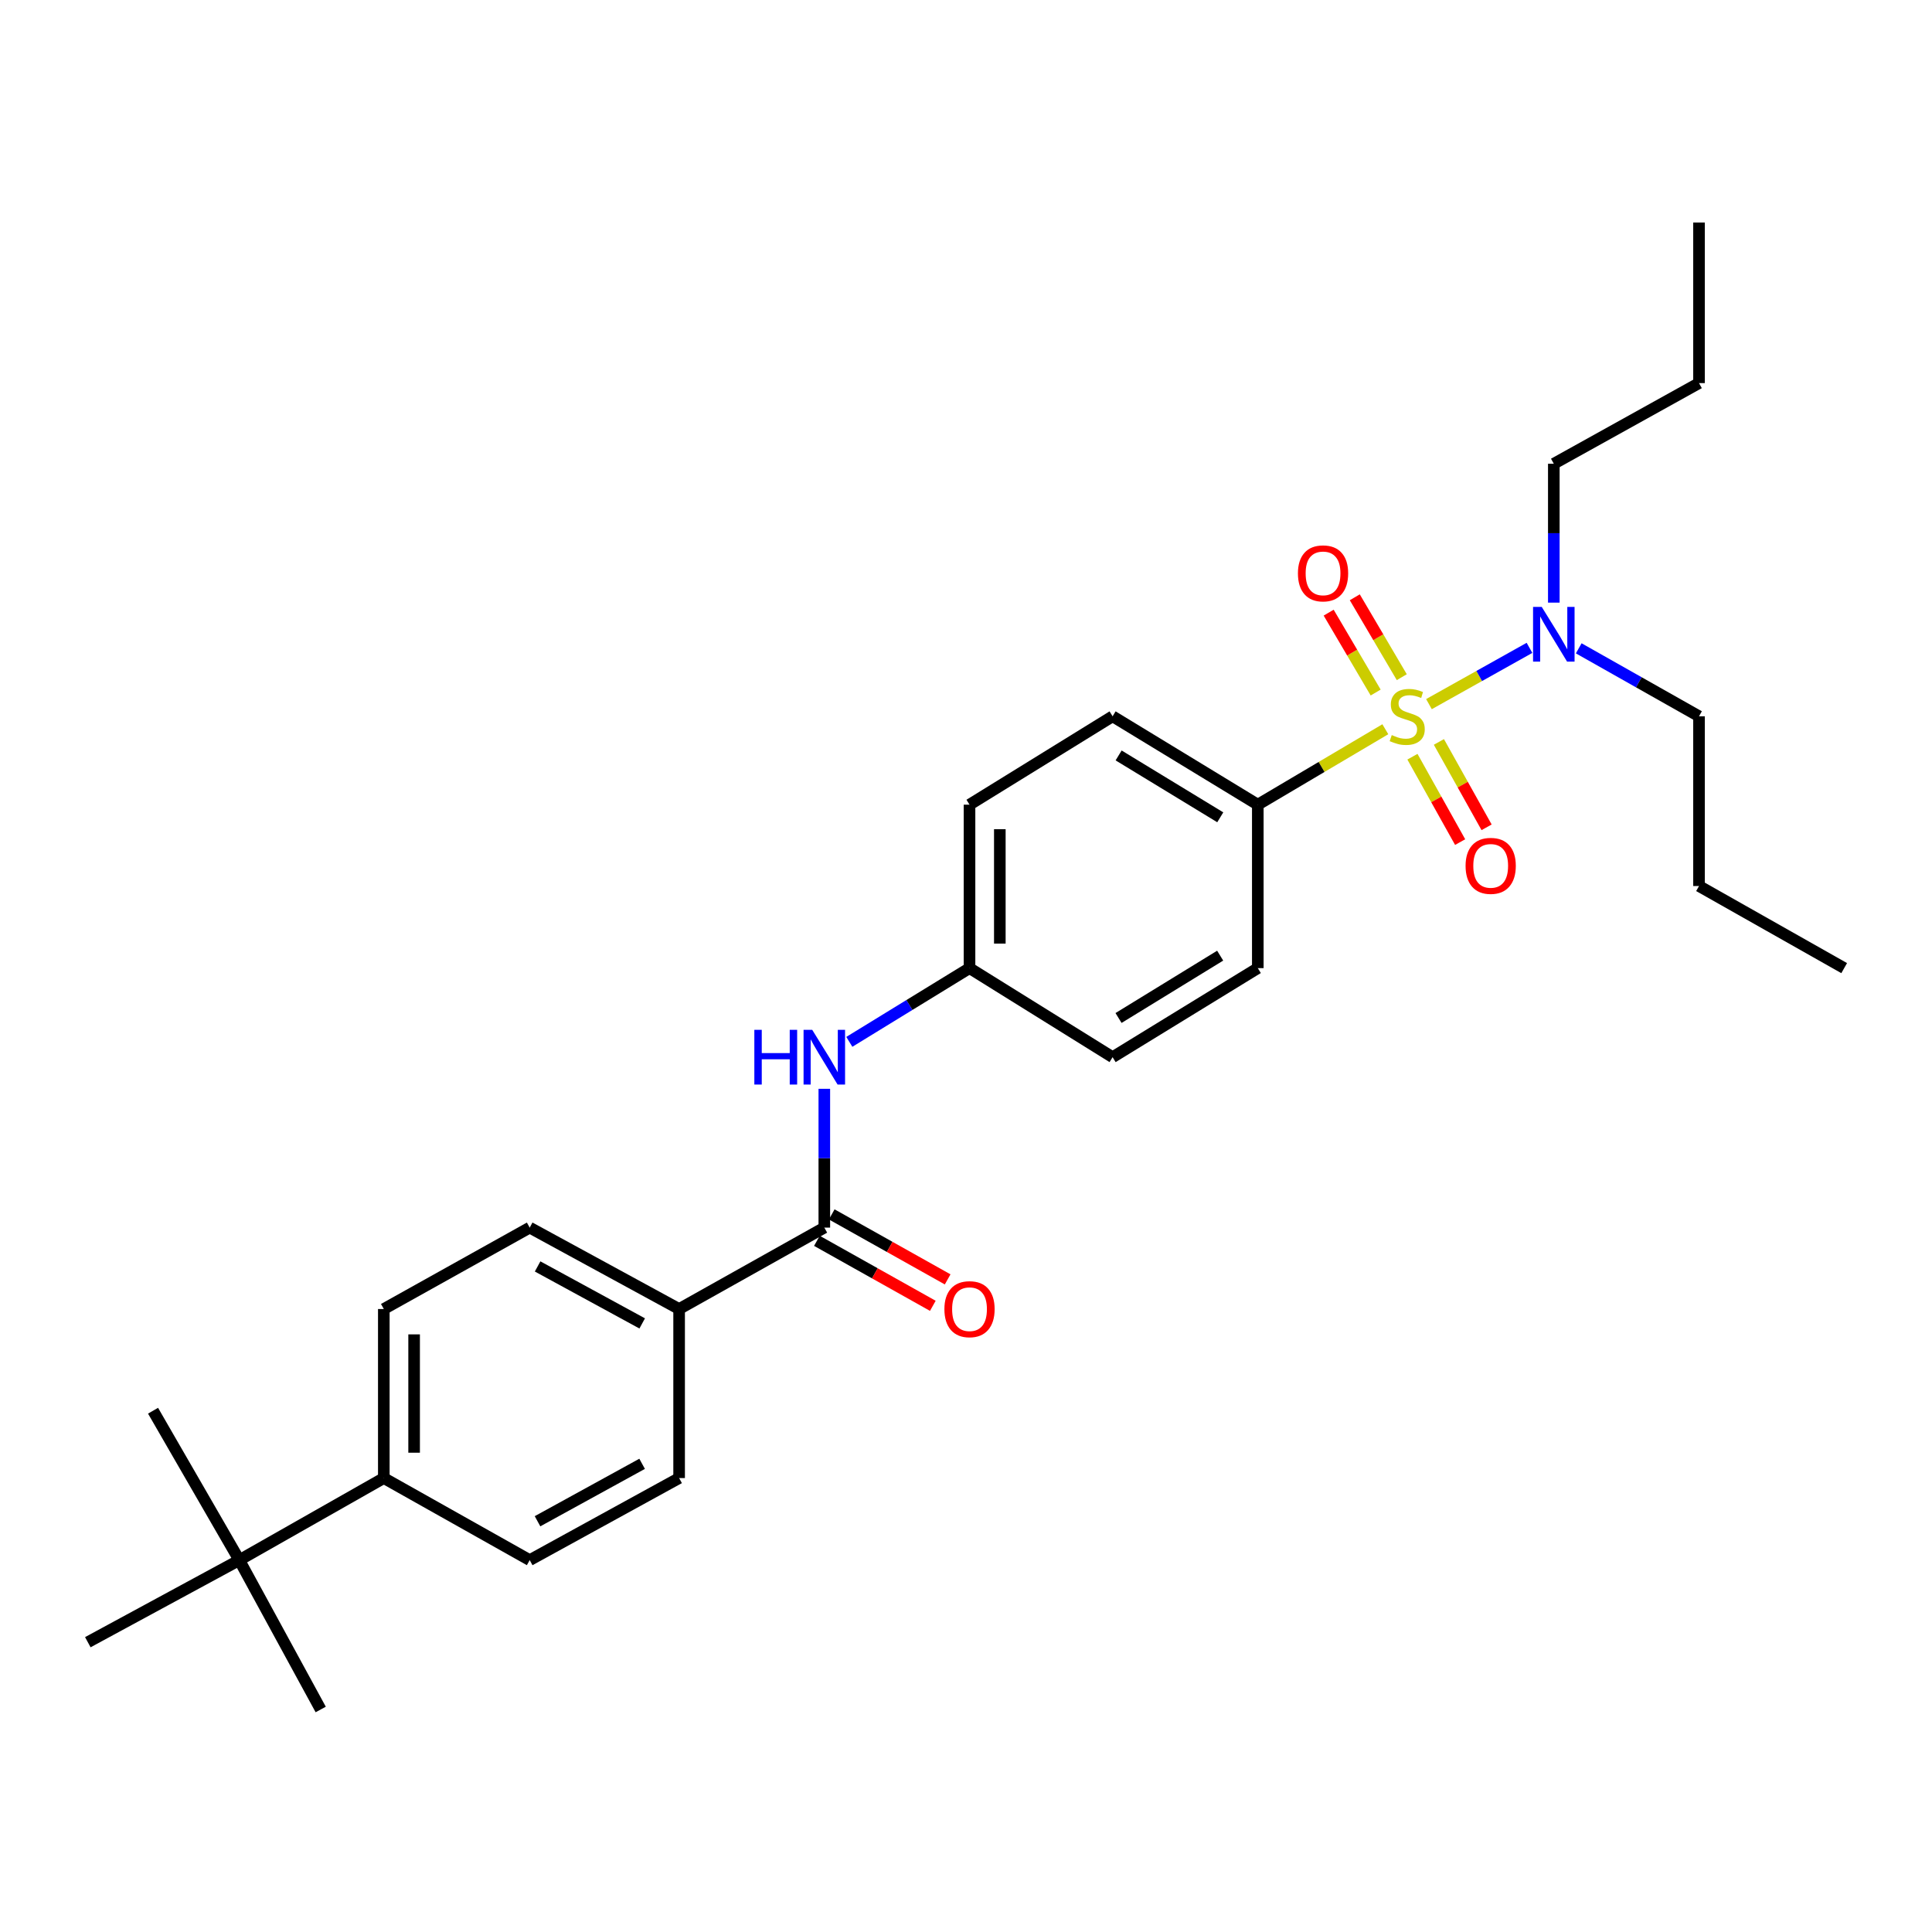 <?xml version='1.0' encoding='iso-8859-1'?>
<svg version='1.1' baseProfile='full'
              xmlns='http://www.w3.org/2000/svg'
                      xmlns:rdkit='http://www.rdkit.org/xml'
                      xmlns:xlink='http://www.w3.org/1999/xlink'
                  xml:space='preserve'
width='1000px' height='1000px' viewBox='0 0 1000 1000'>
<!-- END OF HEADER -->
<rect style='opacity:1.0;fill:#FFFFFF;stroke:none' width='1000' height='1000' x='0' y='0'> </rect>
<path class='bond-1' d='M 717.045,377.451 L 684.04,396.973' style='fill:none;fill-rule:evenodd;stroke:#CCCC00;stroke-width:6px;stroke-linecap:butt;stroke-linejoin:miter;stroke-opacity:1' />
<path class='bond-1' d='M 684.04,396.973 L 651.036,416.495' style='fill:none;fill-rule:evenodd;stroke:#000000;stroke-width:6px;stroke-linecap:butt;stroke-linejoin:miter;stroke-opacity:1' />
<path class='bond-2' d='M 739.625,364.453 L 765.642,349.892' style='fill:none;fill-rule:evenodd;stroke:#CCCC00;stroke-width:6px;stroke-linecap:butt;stroke-linejoin:miter;stroke-opacity:1' />
<path class='bond-2' d='M 765.642,349.892 L 791.659,335.331' style='fill:none;fill-rule:evenodd;stroke:#0000FF;stroke-width:6px;stroke-linecap:butt;stroke-linejoin:miter;stroke-opacity:1' />
<path class='bond-4' d='M 731.075,391.671 L 743.421,413.769' style='fill:none;fill-rule:evenodd;stroke:#CCCC00;stroke-width:6px;stroke-linecap:butt;stroke-linejoin:miter;stroke-opacity:1' />
<path class='bond-4' d='M 743.421,413.769 L 755.767,435.866' style='fill:none;fill-rule:evenodd;stroke:#FF0000;stroke-width:6px;stroke-linecap:butt;stroke-linejoin:miter;stroke-opacity:1' />
<path class='bond-4' d='M 744.769,384.02 L 757.115,406.118' style='fill:none;fill-rule:evenodd;stroke:#CCCC00;stroke-width:6px;stroke-linecap:butt;stroke-linejoin:miter;stroke-opacity:1' />
<path class='bond-4' d='M 757.115,406.118 L 769.461,428.215' style='fill:none;fill-rule:evenodd;stroke:#FF0000;stroke-width:6px;stroke-linecap:butt;stroke-linejoin:miter;stroke-opacity:1' />
<path class='bond-5' d='M 725.561,350.506 L 713.398,329.829' style='fill:none;fill-rule:evenodd;stroke:#CCCC00;stroke-width:6px;stroke-linecap:butt;stroke-linejoin:miter;stroke-opacity:1' />
<path class='bond-5' d='M 713.398,329.829 L 701.235,309.152' style='fill:none;fill-rule:evenodd;stroke:#FF0000;stroke-width:6px;stroke-linecap:butt;stroke-linejoin:miter;stroke-opacity:1' />
<path class='bond-5' d='M 712.041,358.46 L 699.877,337.783' style='fill:none;fill-rule:evenodd;stroke:#CCCC00;stroke-width:6px;stroke-linecap:butt;stroke-linejoin:miter;stroke-opacity:1' />
<path class='bond-5' d='M 699.877,337.783 L 687.714,317.106' style='fill:none;fill-rule:evenodd;stroke:#FF0000;stroke-width:6px;stroke-linecap:butt;stroke-linejoin:miter;stroke-opacity:1' />
<path class='bond-0' d='M 426.665,635.41 L 426.665,599.487' style='fill:none;fill-rule:evenodd;stroke:#000000;stroke-width:6px;stroke-linecap:butt;stroke-linejoin:miter;stroke-opacity:1' />
<path class='bond-0' d='M 426.665,599.487 L 426.665,563.565' style='fill:none;fill-rule:evenodd;stroke:#0000FF;stroke-width:6px;stroke-linecap:butt;stroke-linejoin:miter;stroke-opacity:1' />
<path class='bond-6' d='M 426.665,635.41 L 351.509,677.546' style='fill:none;fill-rule:evenodd;stroke:#000000;stroke-width:6px;stroke-linecap:butt;stroke-linejoin:miter;stroke-opacity:1' />
<path class='bond-9' d='M 422.83,642.252 L 452.831,659.072' style='fill:none;fill-rule:evenodd;stroke:#000000;stroke-width:6px;stroke-linecap:butt;stroke-linejoin:miter;stroke-opacity:1' />
<path class='bond-9' d='M 452.831,659.072 L 482.832,675.892' style='fill:none;fill-rule:evenodd;stroke:#FF0000;stroke-width:6px;stroke-linecap:butt;stroke-linejoin:miter;stroke-opacity:1' />
<path class='bond-9' d='M 430.501,628.569 L 460.502,645.389' style='fill:none;fill-rule:evenodd;stroke:#000000;stroke-width:6px;stroke-linecap:butt;stroke-linejoin:miter;stroke-opacity:1' />
<path class='bond-9' d='M 460.502,645.389 L 490.503,662.209' style='fill:none;fill-rule:evenodd;stroke:#FF0000;stroke-width:6px;stroke-linecap:butt;stroke-linejoin:miter;stroke-opacity:1' />
<path class='bond-14' d='M 651.036,416.495 L 575.88,370.751' style='fill:none;fill-rule:evenodd;stroke:#000000;stroke-width:6px;stroke-linecap:butt;stroke-linejoin:miter;stroke-opacity:1' />
<path class='bond-14' d='M 631.607,423.033 L 578.997,391.012' style='fill:none;fill-rule:evenodd;stroke:#000000;stroke-width:6px;stroke-linecap:butt;stroke-linejoin:miter;stroke-opacity:1' />
<path class='bond-15' d='M 651.036,416.495 L 651.036,501.098' style='fill:none;fill-rule:evenodd;stroke:#000000;stroke-width:6px;stroke-linecap:butt;stroke-linejoin:miter;stroke-opacity:1' />
<path class='bond-19' d='M 804.25,311.918 L 804.25,275.978' style='fill:none;fill-rule:evenodd;stroke:#0000FF;stroke-width:6px;stroke-linecap:butt;stroke-linejoin:miter;stroke-opacity:1' />
<path class='bond-19' d='M 804.25,275.978 L 804.25,240.038' style='fill:none;fill-rule:evenodd;stroke:#000000;stroke-width:6px;stroke-linecap:butt;stroke-linejoin:miter;stroke-opacity:1' />
<path class='bond-20' d='M 817.148,335.572 L 848.278,353.162' style='fill:none;fill-rule:evenodd;stroke:#0000FF;stroke-width:6px;stroke-linecap:butt;stroke-linejoin:miter;stroke-opacity:1' />
<path class='bond-20' d='M 848.278,353.162 L 879.407,370.751' style='fill:none;fill-rule:evenodd;stroke:#000000;stroke-width:6px;stroke-linecap:butt;stroke-linejoin:miter;stroke-opacity:1' />
<path class='bond-3' d='M 439.609,539.259 L 470.715,520.179' style='fill:none;fill-rule:evenodd;stroke:#0000FF;stroke-width:6px;stroke-linecap:butt;stroke-linejoin:miter;stroke-opacity:1' />
<path class='bond-3' d='M 470.715,520.179 L 501.821,501.098' style='fill:none;fill-rule:evenodd;stroke:#000000;stroke-width:6px;stroke-linecap:butt;stroke-linejoin:miter;stroke-opacity:1' />
<path class='bond-10' d='M 351.509,677.546 L 351.509,765.043' style='fill:none;fill-rule:evenodd;stroke:#000000;stroke-width:6px;stroke-linecap:butt;stroke-linejoin:miter;stroke-opacity:1' />
<path class='bond-11' d='M 351.509,677.546 L 274.174,635.41' style='fill:none;fill-rule:evenodd;stroke:#000000;stroke-width:6px;stroke-linecap:butt;stroke-linejoin:miter;stroke-opacity:1' />
<path class='bond-11' d='M 332.403,685.001 L 278.269,655.505' style='fill:none;fill-rule:evenodd;stroke:#000000;stroke-width:6px;stroke-linecap:butt;stroke-linejoin:miter;stroke-opacity:1' />
<path class='bond-7' d='M 123.861,807.518 L 198.66,765.043' style='fill:none;fill-rule:evenodd;stroke:#000000;stroke-width:6px;stroke-linecap:butt;stroke-linejoin:miter;stroke-opacity:1' />
<path class='bond-21' d='M 123.861,807.518 L 165.997,884.827' style='fill:none;fill-rule:evenodd;stroke:#000000;stroke-width:6px;stroke-linecap:butt;stroke-linejoin:miter;stroke-opacity:1' />
<path class='bond-22' d='M 123.861,807.518 L 79.216,730.183' style='fill:none;fill-rule:evenodd;stroke:#000000;stroke-width:6px;stroke-linecap:butt;stroke-linejoin:miter;stroke-opacity:1' />
<path class='bond-23' d='M 123.861,807.518 L 45.455,850.003' style='fill:none;fill-rule:evenodd;stroke:#000000;stroke-width:6px;stroke-linecap:butt;stroke-linejoin:miter;stroke-opacity:1' />
<path class='bond-8' d='M 198.66,765.043 L 198.66,677.546' style='fill:none;fill-rule:evenodd;stroke:#000000;stroke-width:6px;stroke-linecap:butt;stroke-linejoin:miter;stroke-opacity:1' />
<path class='bond-8' d='M 214.347,751.918 L 214.347,690.671' style='fill:none;fill-rule:evenodd;stroke:#000000;stroke-width:6px;stroke-linecap:butt;stroke-linejoin:miter;stroke-opacity:1' />
<path class='bond-29' d='M 198.66,765.043 L 274.174,807.518' style='fill:none;fill-rule:evenodd;stroke:#000000;stroke-width:6px;stroke-linecap:butt;stroke-linejoin:miter;stroke-opacity:1' />
<path class='bond-13' d='M 351.509,765.043 L 274.174,807.518' style='fill:none;fill-rule:evenodd;stroke:#000000;stroke-width:6px;stroke-linecap:butt;stroke-linejoin:miter;stroke-opacity:1' />
<path class='bond-13' d='M 332.357,757.665 L 278.222,787.398' style='fill:none;fill-rule:evenodd;stroke:#000000;stroke-width:6px;stroke-linecap:butt;stroke-linejoin:miter;stroke-opacity:1' />
<path class='bond-12' d='M 274.174,635.41 L 198.66,677.546' style='fill:none;fill-rule:evenodd;stroke:#000000;stroke-width:6px;stroke-linecap:butt;stroke-linejoin:miter;stroke-opacity:1' />
<path class='bond-18' d='M 575.88,370.751 L 501.821,416.495' style='fill:none;fill-rule:evenodd;stroke:#000000;stroke-width:6px;stroke-linecap:butt;stroke-linejoin:miter;stroke-opacity:1' />
<path class='bond-17' d='M 651.036,501.098 L 575.88,547.199' style='fill:none;fill-rule:evenodd;stroke:#000000;stroke-width:6px;stroke-linecap:butt;stroke-linejoin:miter;stroke-opacity:1' />
<path class='bond-17' d='M 631.56,494.642 L 578.951,526.913' style='fill:none;fill-rule:evenodd;stroke:#000000;stroke-width:6px;stroke-linecap:butt;stroke-linejoin:miter;stroke-opacity:1' />
<path class='bond-16' d='M 501.821,501.098 L 575.88,547.199' style='fill:none;fill-rule:evenodd;stroke:#000000;stroke-width:6px;stroke-linecap:butt;stroke-linejoin:miter;stroke-opacity:1' />
<path class='bond-28' d='M 501.821,501.098 L 501.821,416.495' style='fill:none;fill-rule:evenodd;stroke:#000000;stroke-width:6px;stroke-linecap:butt;stroke-linejoin:miter;stroke-opacity:1' />
<path class='bond-28' d='M 517.508,488.408 L 517.508,429.185' style='fill:none;fill-rule:evenodd;stroke:#000000;stroke-width:6px;stroke-linecap:butt;stroke-linejoin:miter;stroke-opacity:1' />
<path class='bond-24' d='M 804.25,240.038 L 879.407,198.294' style='fill:none;fill-rule:evenodd;stroke:#000000;stroke-width:6px;stroke-linecap:butt;stroke-linejoin:miter;stroke-opacity:1' />
<path class='bond-25' d='M 879.407,370.751 L 879.407,458.605' style='fill:none;fill-rule:evenodd;stroke:#000000;stroke-width:6px;stroke-linecap:butt;stroke-linejoin:miter;stroke-opacity:1' />
<path class='bond-26' d='M 879.407,198.294 L 879.407,115.173' style='fill:none;fill-rule:evenodd;stroke:#000000;stroke-width:6px;stroke-linecap:butt;stroke-linejoin:miter;stroke-opacity:1' />
<path class='bond-27' d='M 879.407,458.605 L 954.545,501.098' style='fill:none;fill-rule:evenodd;stroke:#000000;stroke-width:6px;stroke-linecap:butt;stroke-linejoin:miter;stroke-opacity:1' />
<path  class='atom-0' d='M 720.371 380.471
Q 720.691 380.591, 722.011 381.151
Q 723.331 381.711, 724.771 382.071
Q 726.251 382.391, 727.691 382.391
Q 730.371 382.391, 731.931 381.111
Q 733.491 379.791, 733.491 377.511
Q 733.491 375.951, 732.691 374.991
Q 731.931 374.031, 730.731 373.511
Q 729.531 372.991, 727.531 372.391
Q 725.011 371.631, 723.491 370.911
Q 722.011 370.191, 720.931 368.671
Q 719.891 367.151, 719.891 364.591
Q 719.891 361.031, 722.291 358.831
Q 724.731 356.631, 729.531 356.631
Q 732.811 356.631, 736.531 358.191
L 735.611 361.271
Q 732.211 359.871, 729.651 359.871
Q 726.891 359.871, 725.371 361.031
Q 723.851 362.151, 723.891 364.111
Q 723.891 365.631, 724.651 366.551
Q 725.451 367.471, 726.571 367.991
Q 727.731 368.511, 729.651 369.111
Q 732.211 369.911, 733.731 370.711
Q 735.251 371.511, 736.331 373.151
Q 737.451 374.751, 737.451 377.511
Q 737.451 381.431, 734.811 383.551
Q 732.211 385.631, 727.851 385.631
Q 725.331 385.631, 723.411 385.071
Q 721.531 384.551, 719.291 383.631
L 720.371 380.471
' fill='#CCCC00'/>
<path  class='atom-3' d='M 797.99 314.124
L 807.27 329.124
Q 808.19 330.604, 809.67 333.284
Q 811.15 335.964, 811.23 336.124
L 811.23 314.124
L 814.99 314.124
L 814.99 342.444
L 811.11 342.444
L 801.15 326.044
Q 799.99 324.124, 798.75 321.924
Q 797.55 319.724, 797.19 319.044
L 797.19 342.444
L 793.51 342.444
L 793.51 314.124
L 797.99 314.124
' fill='#0000FF'/>
<path  class='atom-4' d='M 390.445 533.039
L 394.285 533.039
L 394.285 545.079
L 408.765 545.079
L 408.765 533.039
L 412.605 533.039
L 412.605 561.359
L 408.765 561.359
L 408.765 548.279
L 394.285 548.279
L 394.285 561.359
L 390.445 561.359
L 390.445 533.039
' fill='#0000FF'/>
<path  class='atom-4' d='M 420.405 533.039
L 429.685 548.039
Q 430.605 549.519, 432.085 552.199
Q 433.565 554.879, 433.645 555.039
L 433.645 533.039
L 437.405 533.039
L 437.405 561.359
L 433.525 561.359
L 423.565 544.959
Q 422.405 543.039, 421.165 540.839
Q 419.965 538.639, 419.605 537.959
L 419.605 561.359
L 415.925 561.359
L 415.925 533.039
L 420.405 533.039
' fill='#0000FF'/>
<path  class='atom-5' d='M 758.579 448.166
Q 758.579 441.366, 761.939 437.566
Q 765.299 433.766, 771.579 433.766
Q 777.859 433.766, 781.219 437.566
Q 784.579 441.366, 784.579 448.166
Q 784.579 455.046, 781.179 458.966
Q 777.779 462.846, 771.579 462.846
Q 765.339 462.846, 761.939 458.966
Q 758.579 455.086, 758.579 448.166
M 771.579 459.646
Q 775.899 459.646, 778.219 456.766
Q 780.579 453.846, 780.579 448.166
Q 780.579 442.606, 778.219 439.806
Q 775.899 436.966, 771.579 436.966
Q 767.259 436.966, 764.899 439.766
Q 762.579 442.566, 762.579 448.166
Q 762.579 453.886, 764.899 456.766
Q 767.259 459.646, 771.579 459.646
' fill='#FF0000'/>
<path  class='atom-6' d='M 671.806 296.773
Q 671.806 289.973, 675.166 286.173
Q 678.526 282.373, 684.806 282.373
Q 691.086 282.373, 694.446 286.173
Q 697.806 289.973, 697.806 296.773
Q 697.806 303.653, 694.406 307.573
Q 691.006 311.453, 684.806 311.453
Q 678.566 311.453, 675.166 307.573
Q 671.806 303.693, 671.806 296.773
M 684.806 308.253
Q 689.126 308.253, 691.446 305.373
Q 693.806 302.453, 693.806 296.773
Q 693.806 291.213, 691.446 288.413
Q 689.126 285.573, 684.806 285.573
Q 680.486 285.573, 678.126 288.373
Q 675.806 291.173, 675.806 296.773
Q 675.806 302.493, 678.126 305.373
Q 680.486 308.253, 684.806 308.253
' fill='#FF0000'/>
<path  class='atom-10' d='M 488.821 677.626
Q 488.821 670.826, 492.181 667.026
Q 495.541 663.226, 501.821 663.226
Q 508.101 663.226, 511.461 667.026
Q 514.821 670.826, 514.821 677.626
Q 514.821 684.506, 511.421 688.426
Q 508.021 692.306, 501.821 692.306
Q 495.581 692.306, 492.181 688.426
Q 488.821 684.546, 488.821 677.626
M 501.821 689.106
Q 506.141 689.106, 508.461 686.226
Q 510.821 683.306, 510.821 677.626
Q 510.821 672.066, 508.461 669.266
Q 506.141 666.426, 501.821 666.426
Q 497.501 666.426, 495.141 669.226
Q 492.821 672.026, 492.821 677.626
Q 492.821 683.346, 495.141 686.226
Q 497.501 689.106, 501.821 689.106
' fill='#FF0000'/>
</svg>
